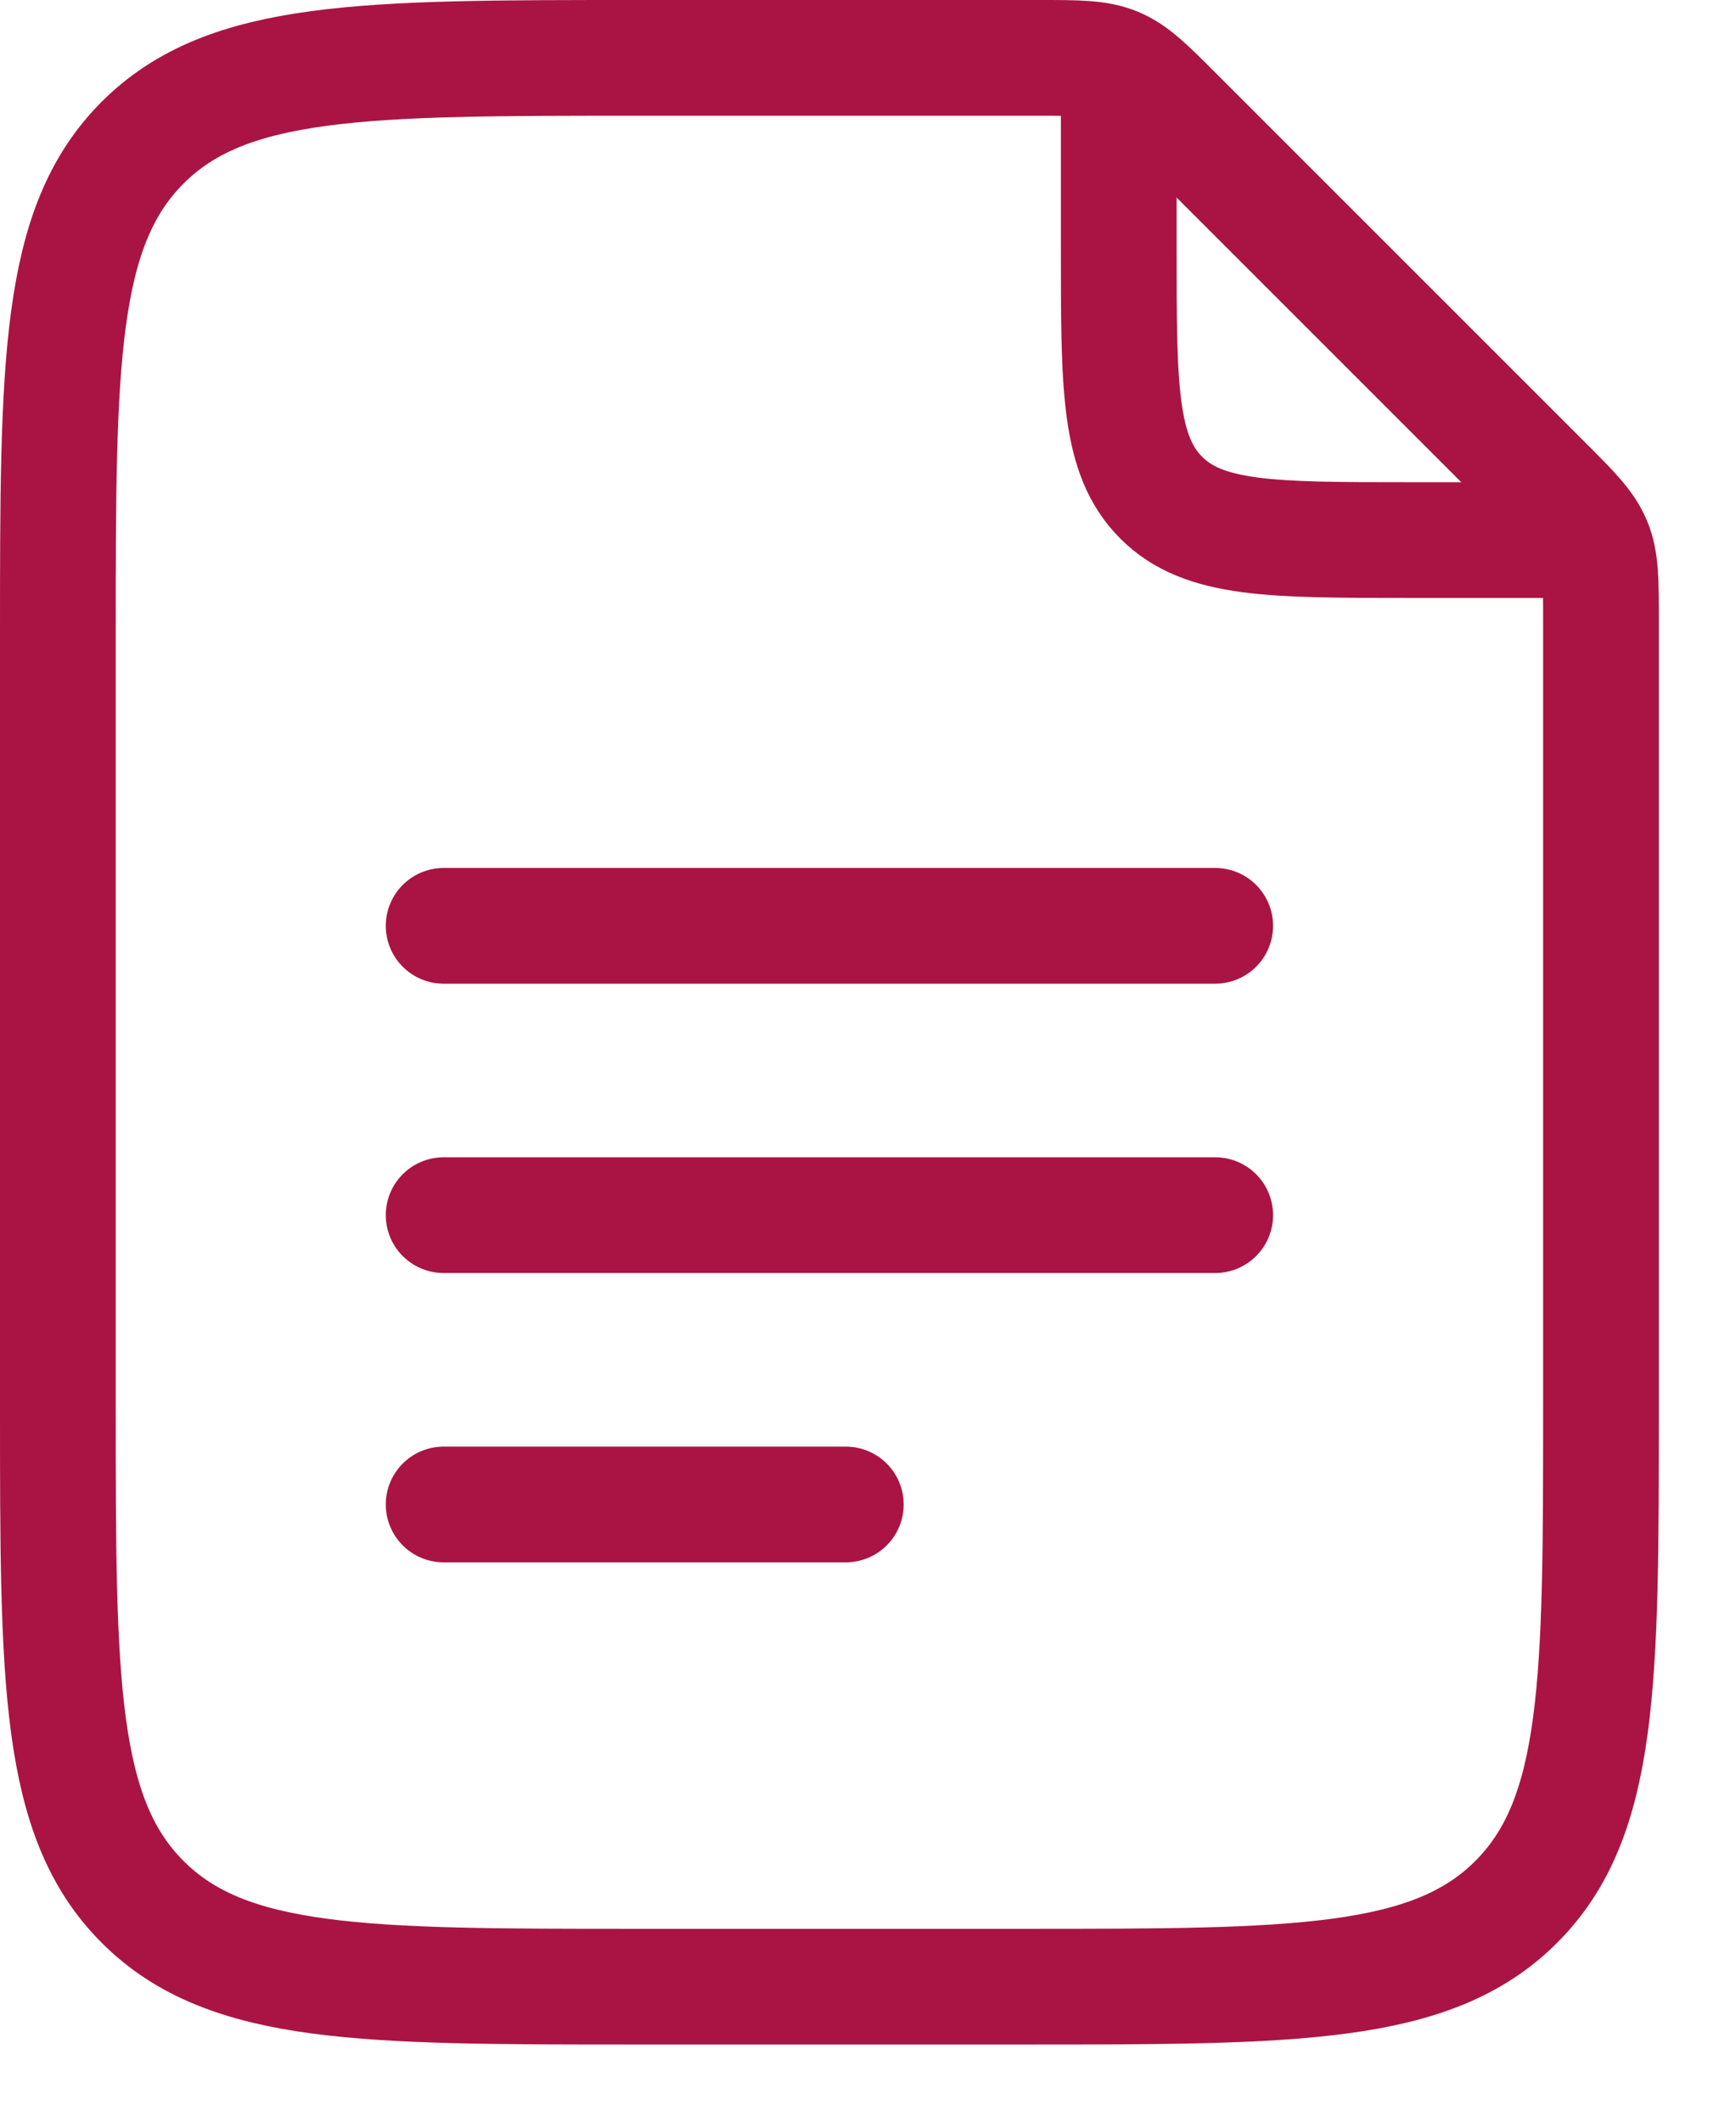 <svg xmlns="http://www.w3.org/2000/svg" fill="none" viewBox="0 0 18 22" height="22" width="18">
<path stroke-linejoin="round" stroke-linecap="round" stroke-width="1.2" stroke="#AA1444" d="M11.6 1.1V2.6C11.6 4.014 11.6 4.721 12.04 5.16C12.478 5.6 13.185 5.6 14.6 5.6H16.1"></path>
<path stroke-linejoin="round" stroke-linecap="round" stroke-width="1.2" stroke="#AA1444" d="M4.6 9.6H12.6M4.6 12.6H12.6M4.6 15.6H8.77M0.6 14.6V6.6C0.6 3.772 0.6 2.357 1.479 1.479C2.357 0.6 3.772 0.6 6.6 0.6H10.772C11.18 0.6 11.385 0.6 11.569 0.676C11.752 0.752 11.897 0.896 12.186 1.186L16.014 5.014C16.304 5.304 16.448 5.448 16.524 5.632C16.6 5.815 16.6 6.02 16.6 6.428V14.6C16.6 17.428 16.6 18.843 15.721 19.721C14.843 20.6 13.428 20.6 10.6 20.6H6.6C3.772 20.6 2.357 20.6 1.479 19.721C0.6 18.843 0.6 17.428 0.6 14.6Z"></path>
</svg>
